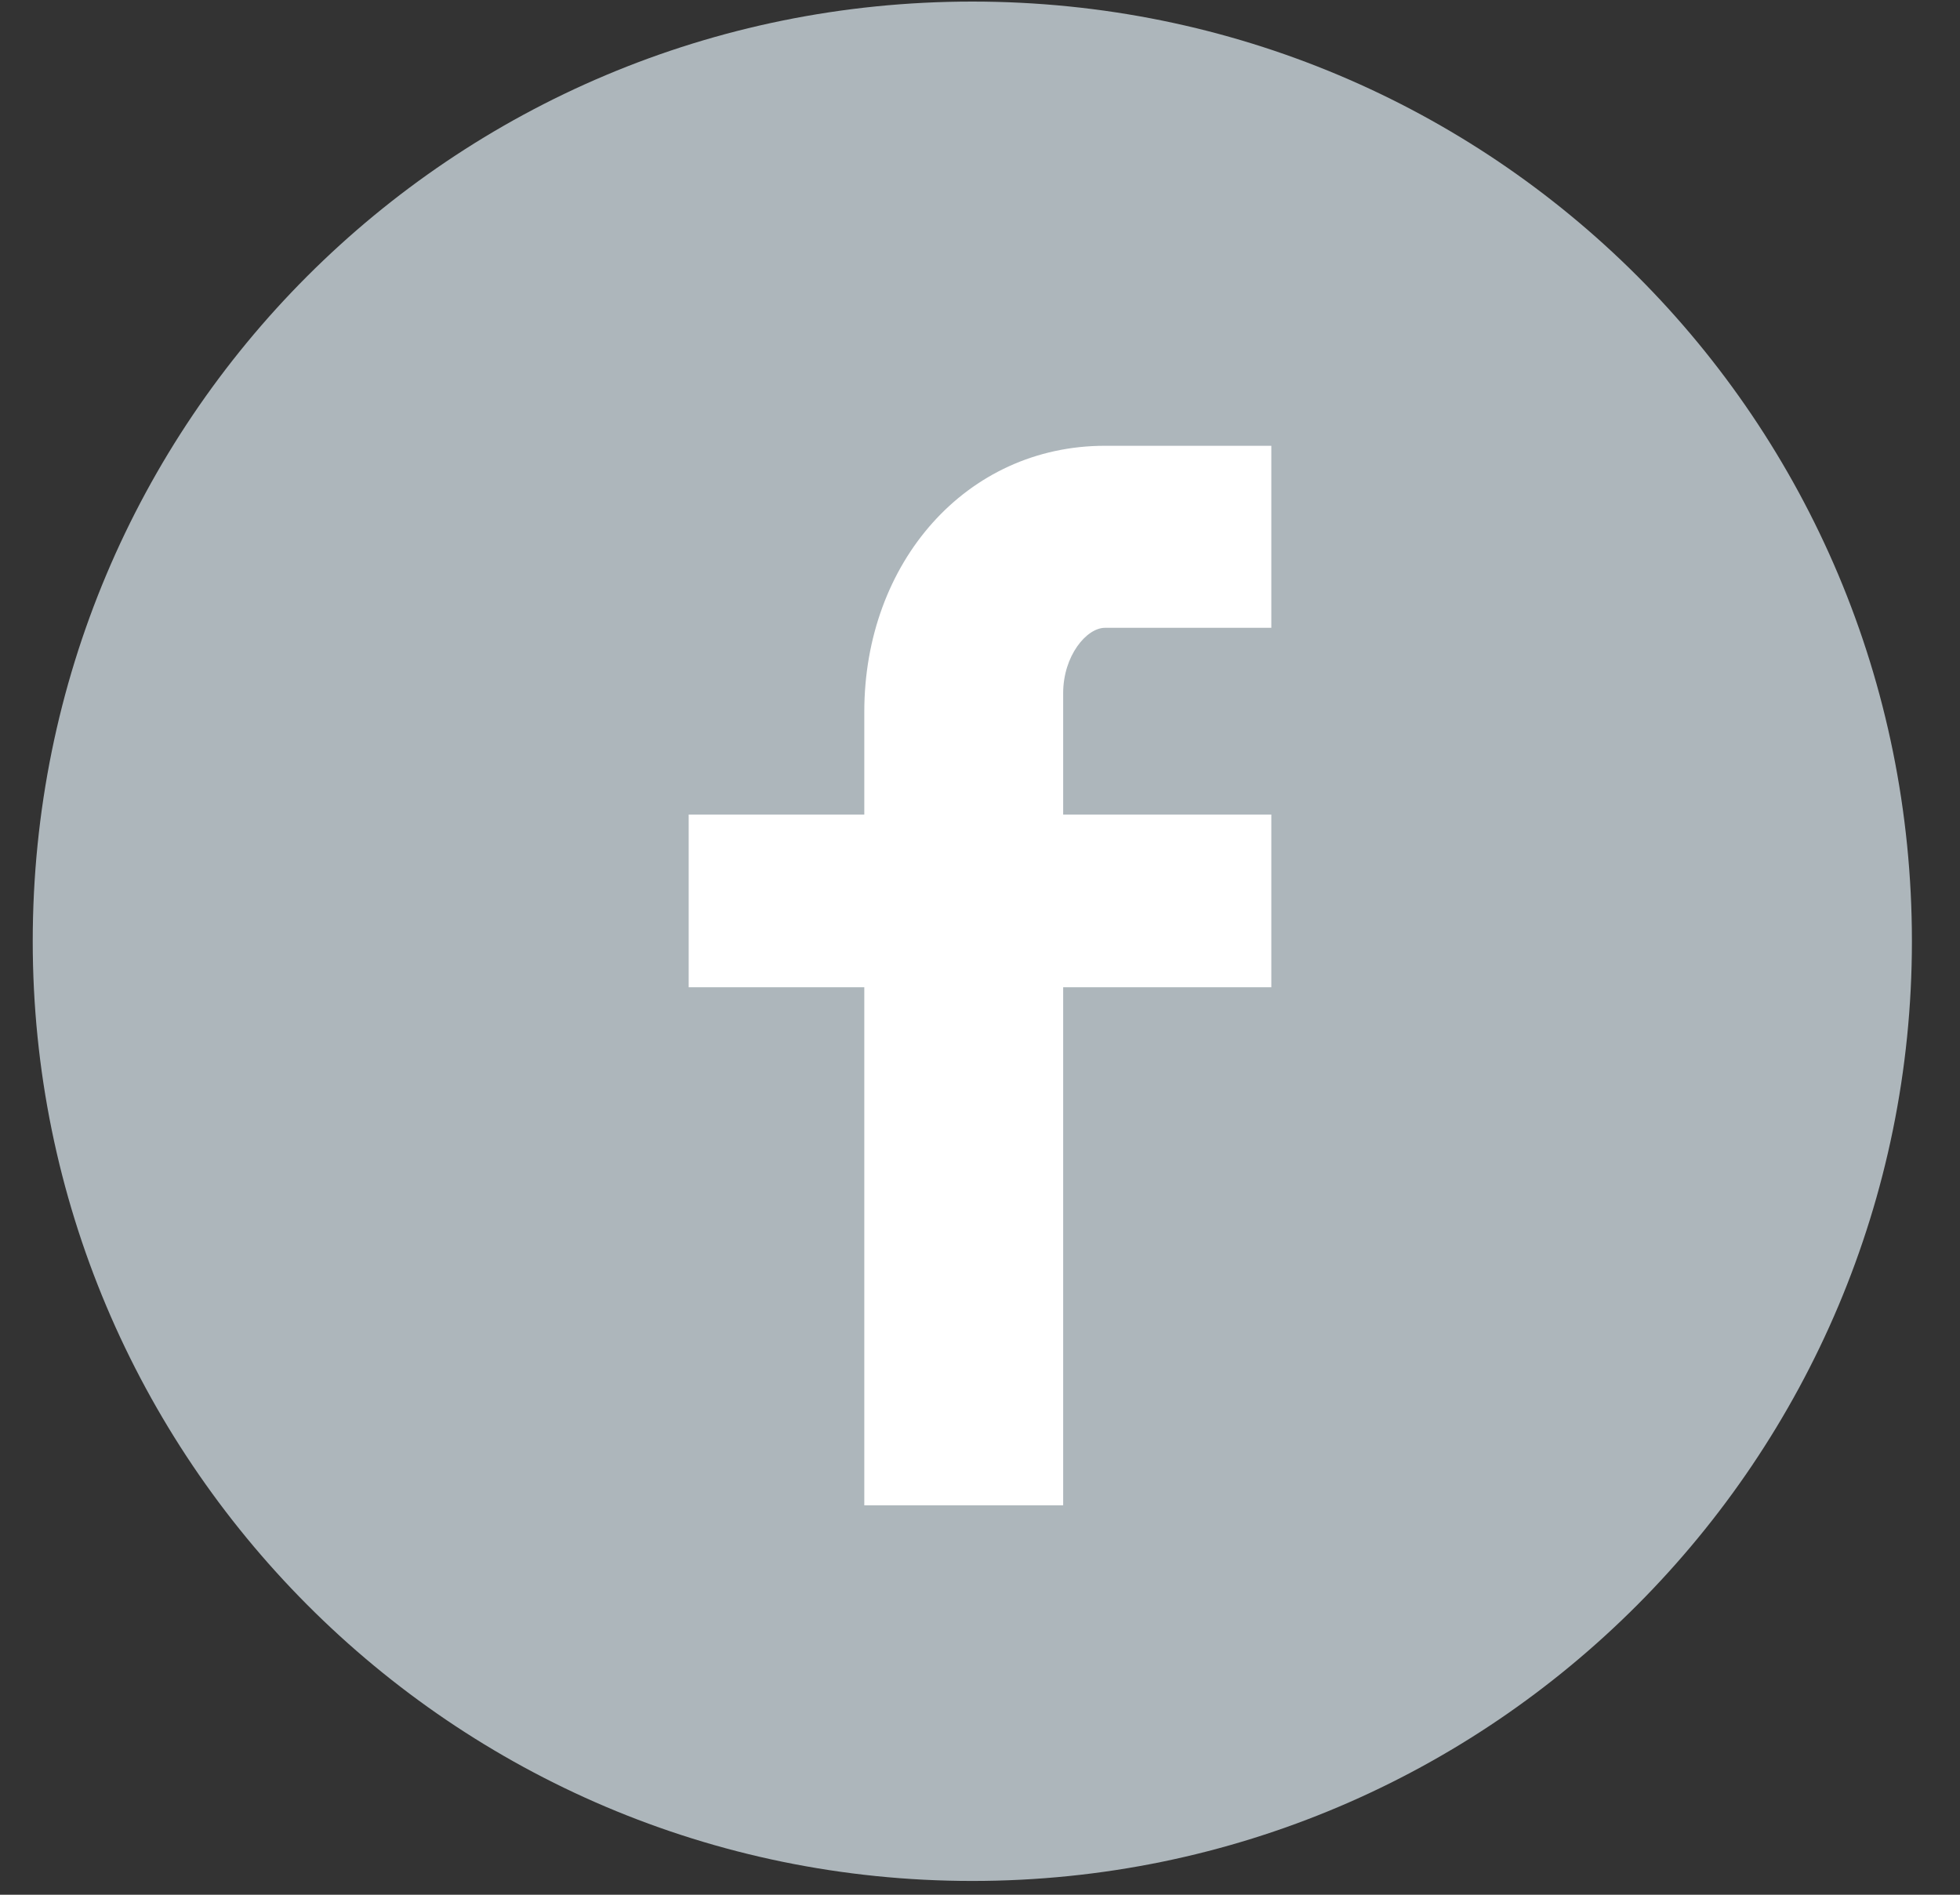 <?xml version="1.0" encoding="UTF-8"?>
<svg width="30px" height="29px" viewBox="0 0 30 29" version="1.1" xmlns="http://www.w3.org/2000/svg" xmlns:xlink="http://www.w3.org/1999/xlink">
    <rect x="0" y="0" width="30" height="29" fill="#333333" stroke="none"/>
    <!-- Generator: Sketch 59.1 (86144) - https://sketch.com -->
    <title>icon-facebook</title>
    <desc>Created with Sketch.</desc>
    <g id="Symbols" stroke="none" stroke-width="1" fill="none" fill-rule="evenodd">
        <g id="Footer" transform="translate(-1050, -151)">
            <g id="icon-/-facebook" transform="translate(1050, 150.526)">
                <path d="M29.264,14.881 C29.264,22.789 22.852,29.263 14.882,29.263 C6.913,29.263 0.501,22.789 0.501,14.881 C0.501,6.91 6.913,0.498 14.882,0.498 C22.852,0.498 29.264,6.91 29.264,14.881 Z" id="Fill-4" fill="#ADB6BB"></path>
                <path d="M19.459,7.297 L16.913,7.297 C14.789,7.297 13.229,9.083 13.229,11.369 L13.229,12.941 L10.541,12.941 L10.541,15.584 L13.229,15.584 L13.229,23.514 L16.273,23.514 L16.273,15.584 L19.459,15.584 L19.459,12.941 L16.273,12.941 L16.273,11.083 C16.273,10.512 16.63,10.083 16.913,10.083 L19.459,10.083 L19.459,7.297 Z" id="Path" fill="#FFFFFF"></path>
            </g>
        </g>
    </g>
</svg>